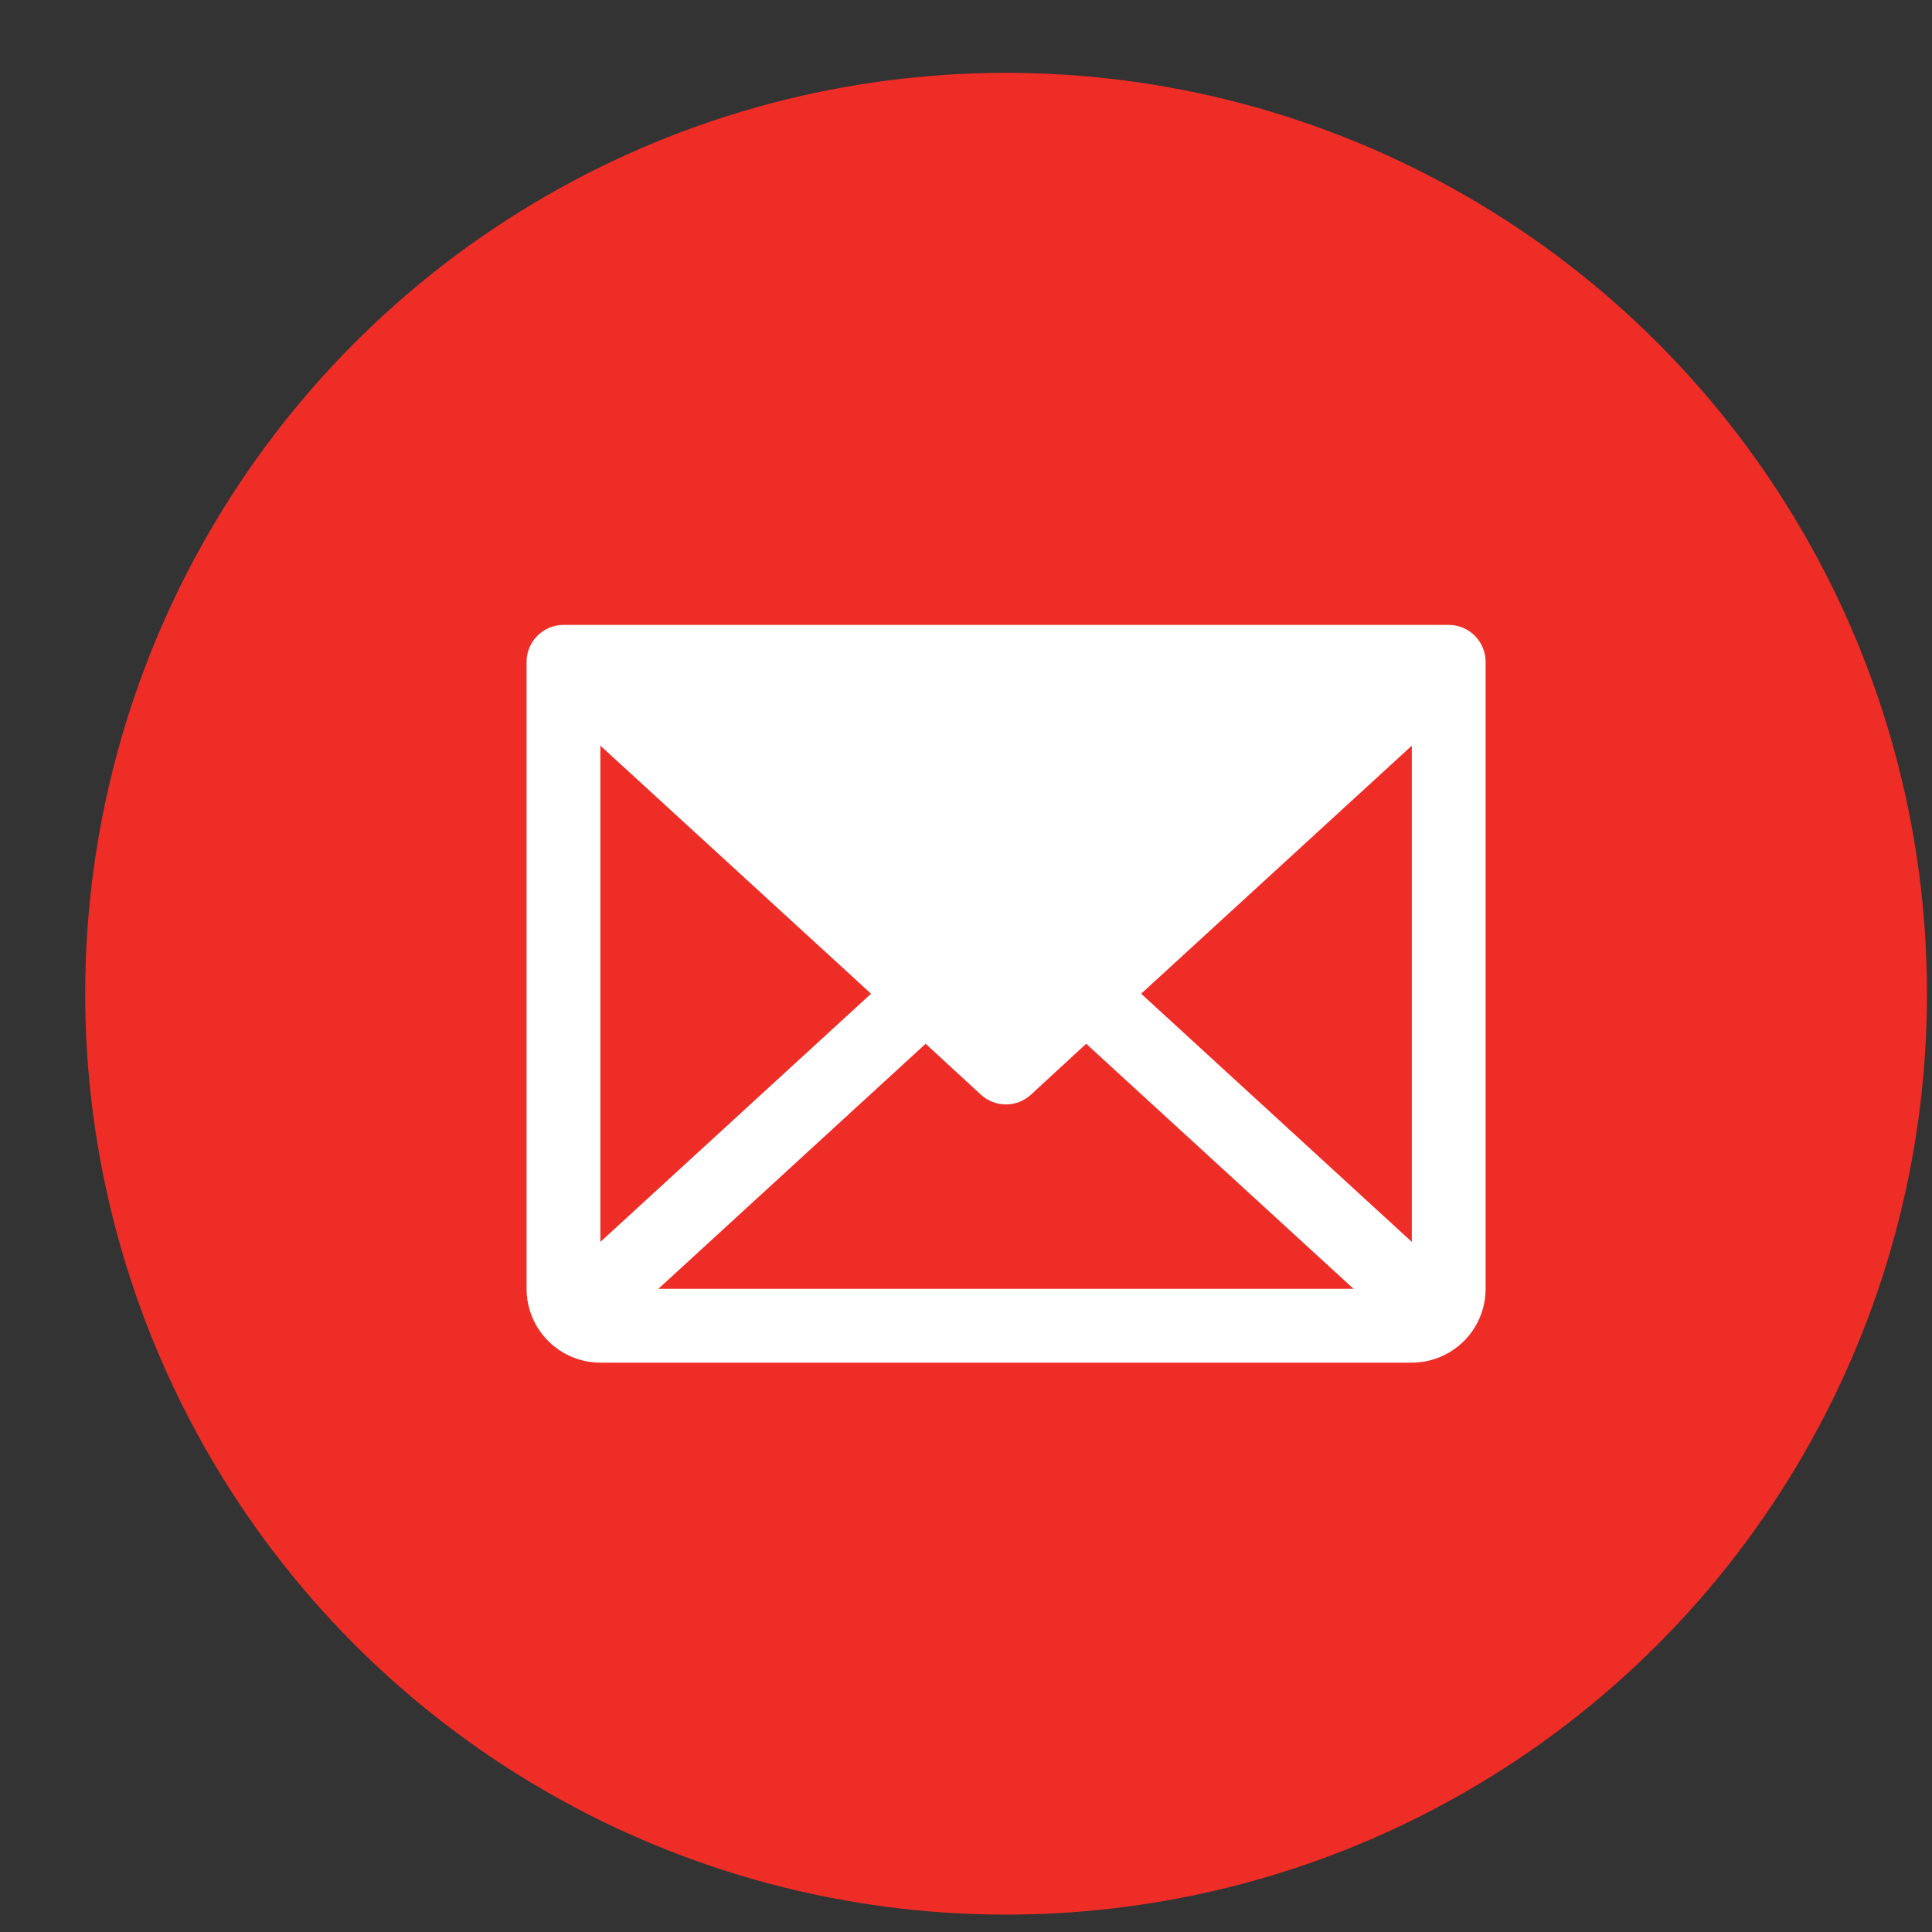 <svg xmlns="http://www.w3.org/2000/svg" width="20" height="20" viewBox="0 0 20 20" fill="none"><rect x="0" y="0" width="20" height="20" fill="#333333" stroke="none"/><circle cx="10.415" cy="10.287" r="9.533" fill="#EE2D27"></circle><path d="M14.997 6.469H5.833C5.732 6.469 5.635 6.509 5.563 6.581C5.491 6.653 5.451 6.75 5.451 6.851V13.342C5.451 13.545 5.532 13.739 5.675 13.882C5.818 14.025 6.012 14.106 6.215 14.106H14.615C14.818 14.106 15.012 14.025 15.155 13.882C15.298 13.739 15.379 13.545 15.379 13.342V6.851C15.379 6.75 15.339 6.653 15.267 6.581C15.195 6.509 15.098 6.469 14.997 6.469ZM9.017 10.287L6.215 12.856V7.719L9.017 10.287ZM9.582 10.805L10.155 11.333C10.225 11.397 10.318 11.433 10.413 11.433C10.509 11.433 10.601 11.397 10.671 11.333L11.244 10.805L14.012 13.342H6.815L9.582 10.805ZM11.813 10.287L14.615 7.719V12.856L11.813 10.287Z" fill="white"></path></svg>